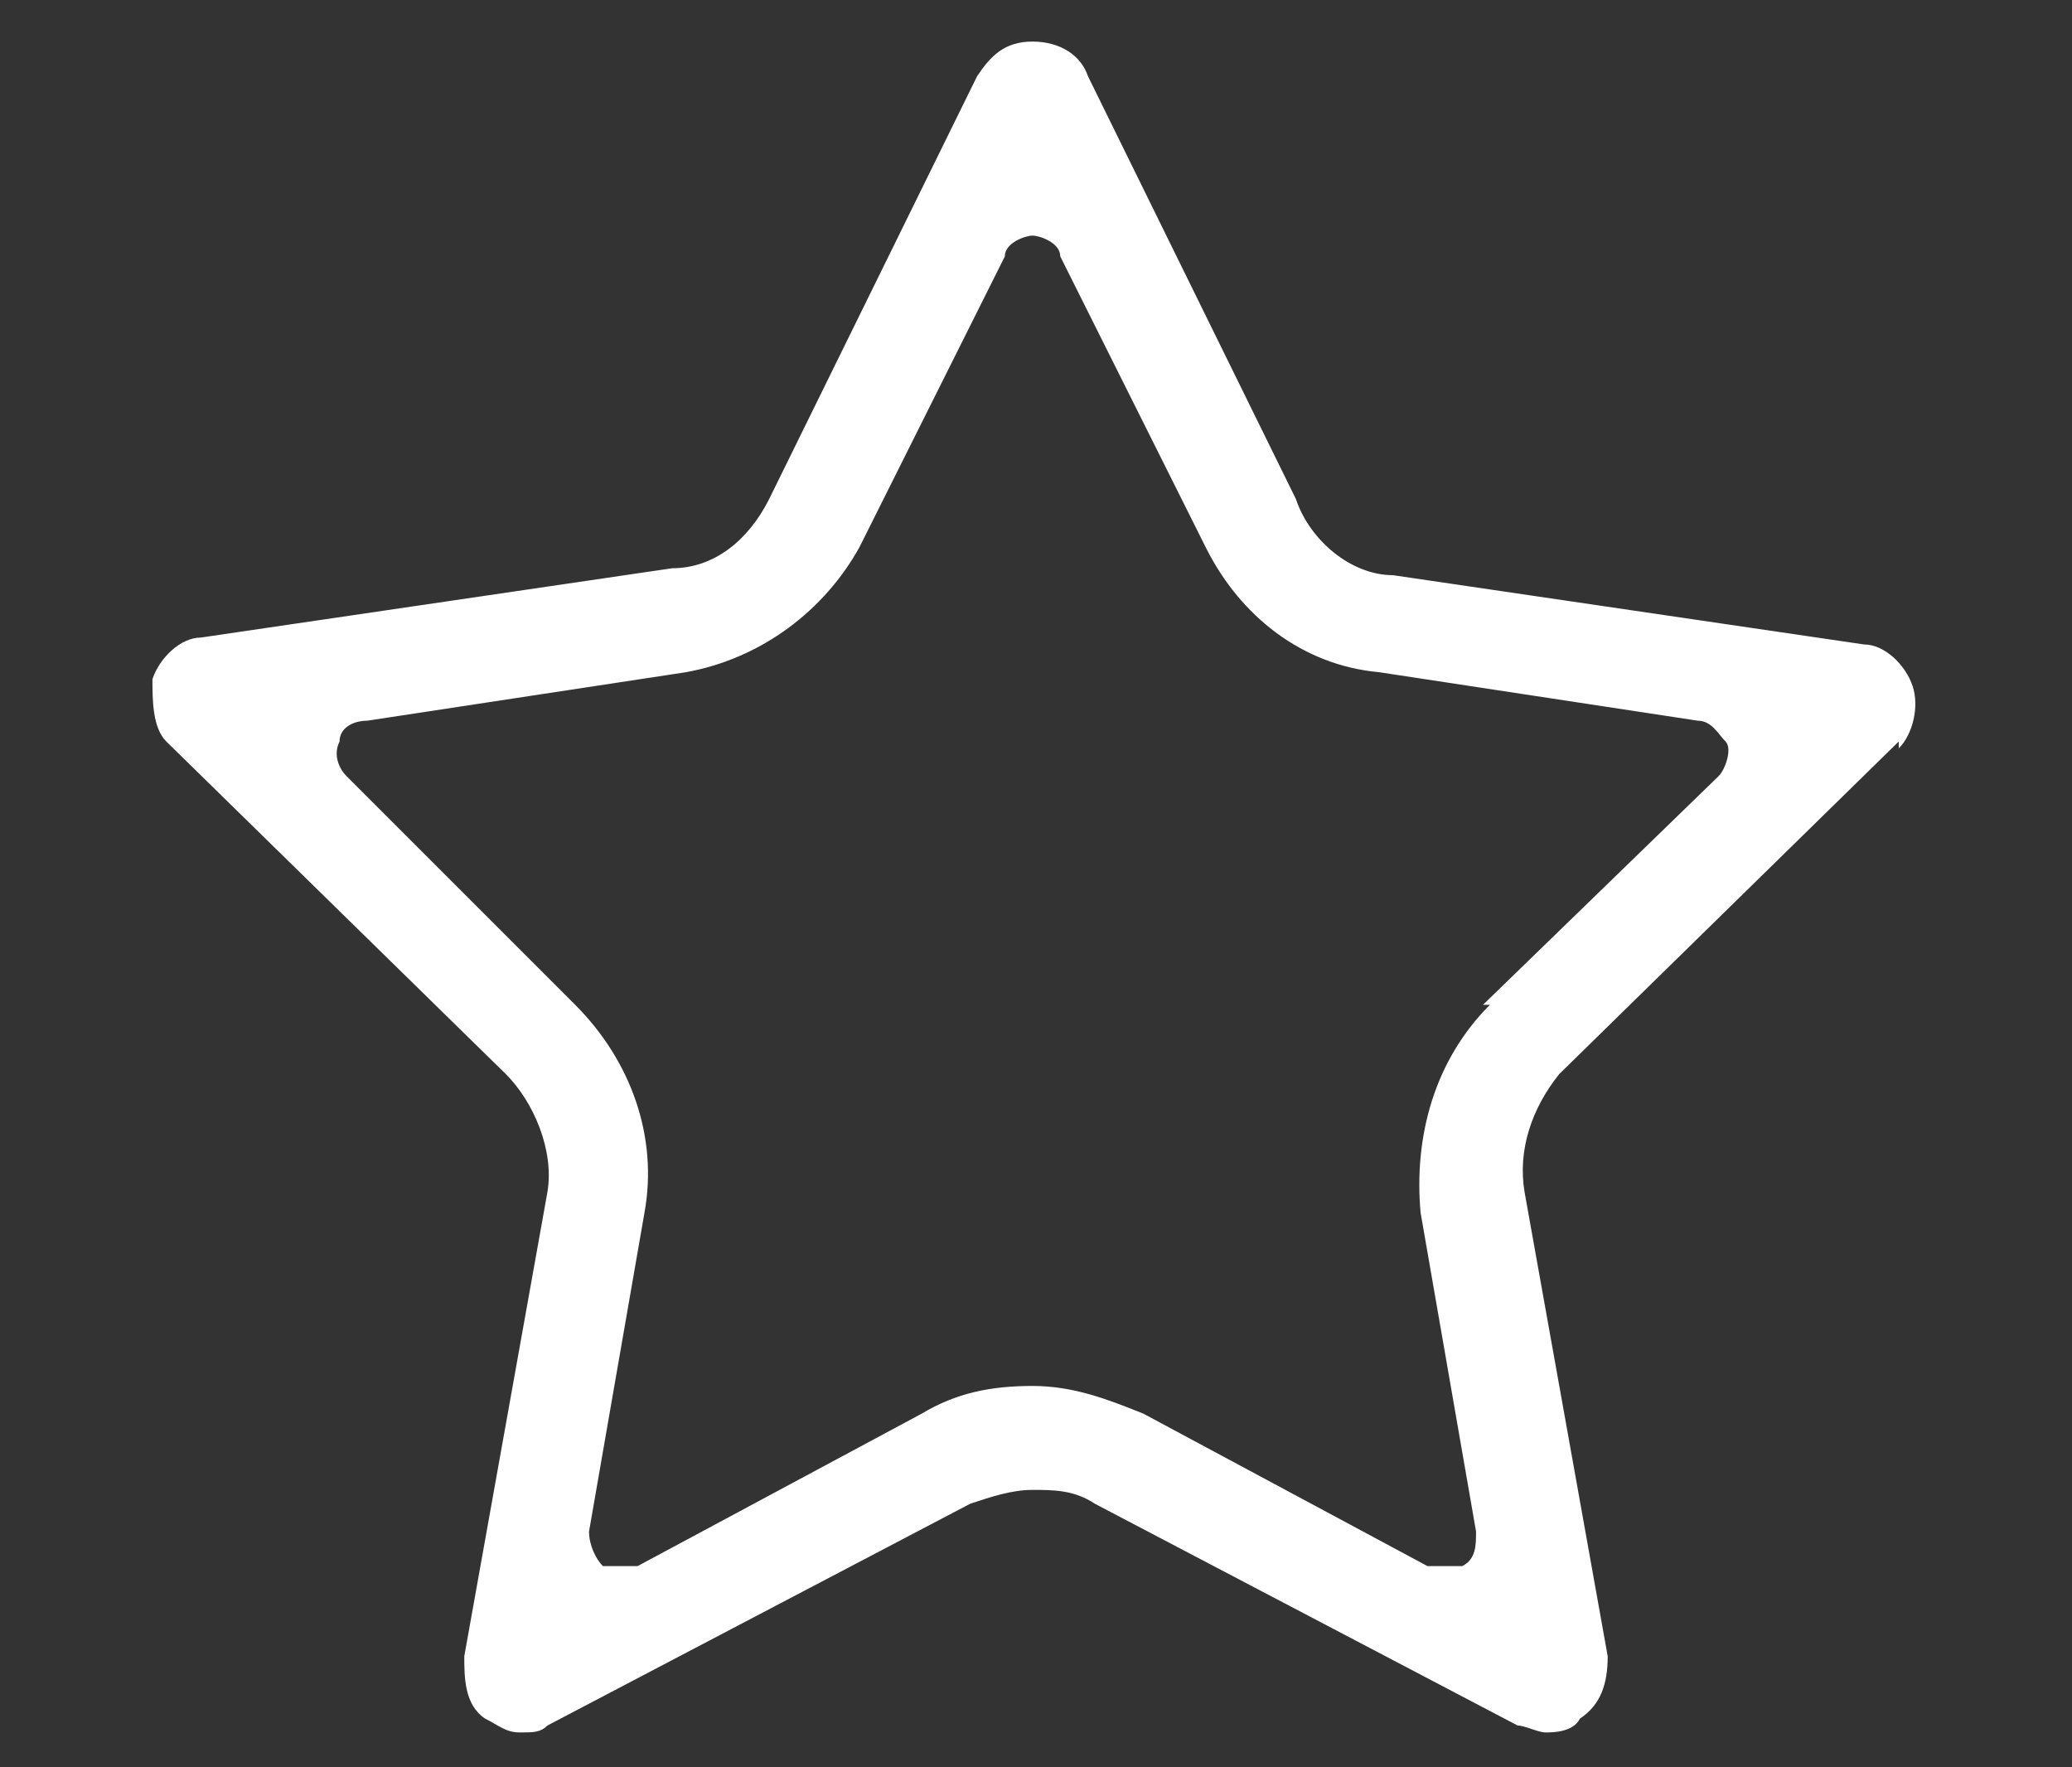 <?xml version="1.0" encoding="UTF-8"?>
<svg id="a" xmlns="http://www.w3.org/2000/svg" version="1.1" viewBox="0 0 29.9 25.5">
  <rect x="0" y="0" width="29.9" height="25.5" fill="#333333" stroke="none"/>
  <!-- Generator: Adobe Illustrator 29.1.0, SVG Export Plug-In . SVG Version: 2.1.0 Build 142)  -->
  <defs>
    <style>
      .st0 {
        fill: #fff;
        fill-rule: evenodd;
      }
    </style>
  </defs>
  <path class="st0" d="M27.4,10.8c.2-.2.3-.6.2-.9-.1-.3-.4-.6-.7-.6l-6.8-1c-.6,0-1.2-.5-1.4-1.1l-3-6.1c-.1-.3-.4-.5-.8-.5s-.6.2-.8.5l-3,6.1c-.3.6-.8,1-1.4,1l-6.8,1c-.3,0-.6.3-.7.6,0,.3,0,.7.2.9l4.9,4.8c.4.4.7,1.1.6,1.7l-1.2,6.7c0,.3,0,.7.3.9.2.1.3.2.5.2s.3,0,.4-.1l6.1-3.2c.3-.1.6-.2.9-.2s.6,0,.9.2l6.1,3.2c.1,0,.3.1.4.1s.4,0,.5-.2c.3-.2.4-.5.4-.9l-1.2-6.7c-.1-.6.1-1.2.5-1.7l4.9-4.8h0ZM21.5,14.5c-.8.8-1.1,1.9-1,3l.8,4.6c0,.2,0,.4-.2.5,0,0-.2,0-.3,0s-.2,0-.2,0l-4.1-2.2c-.5-.2-1-.4-1.6-.4s-1.1.1-1.6.4l-4.1,2.2c0,0-.1,0-.2,0s-.2,0-.3,0c-.1-.1-.2-.3-.2-.5l.8-4.6c.2-1.1-.2-2.2-1-3l-3.3-3.3c-.1-.1-.2-.3-.1-.5,0-.2.2-.3.4-.3l4.6-.7c1.1-.2,2-.9,2.5-1.8l2.1-4.2c0-.2.3-.3.4-.3s.4.1.4.3l2.1,4.2c.5,1,1.4,1.7,2.5,1.8l4.6.7c.2,0,.3.2.4.3s0,.4-.1.5c0,0-3.4,3.3-3.4,3.3Z"/>
</svg>